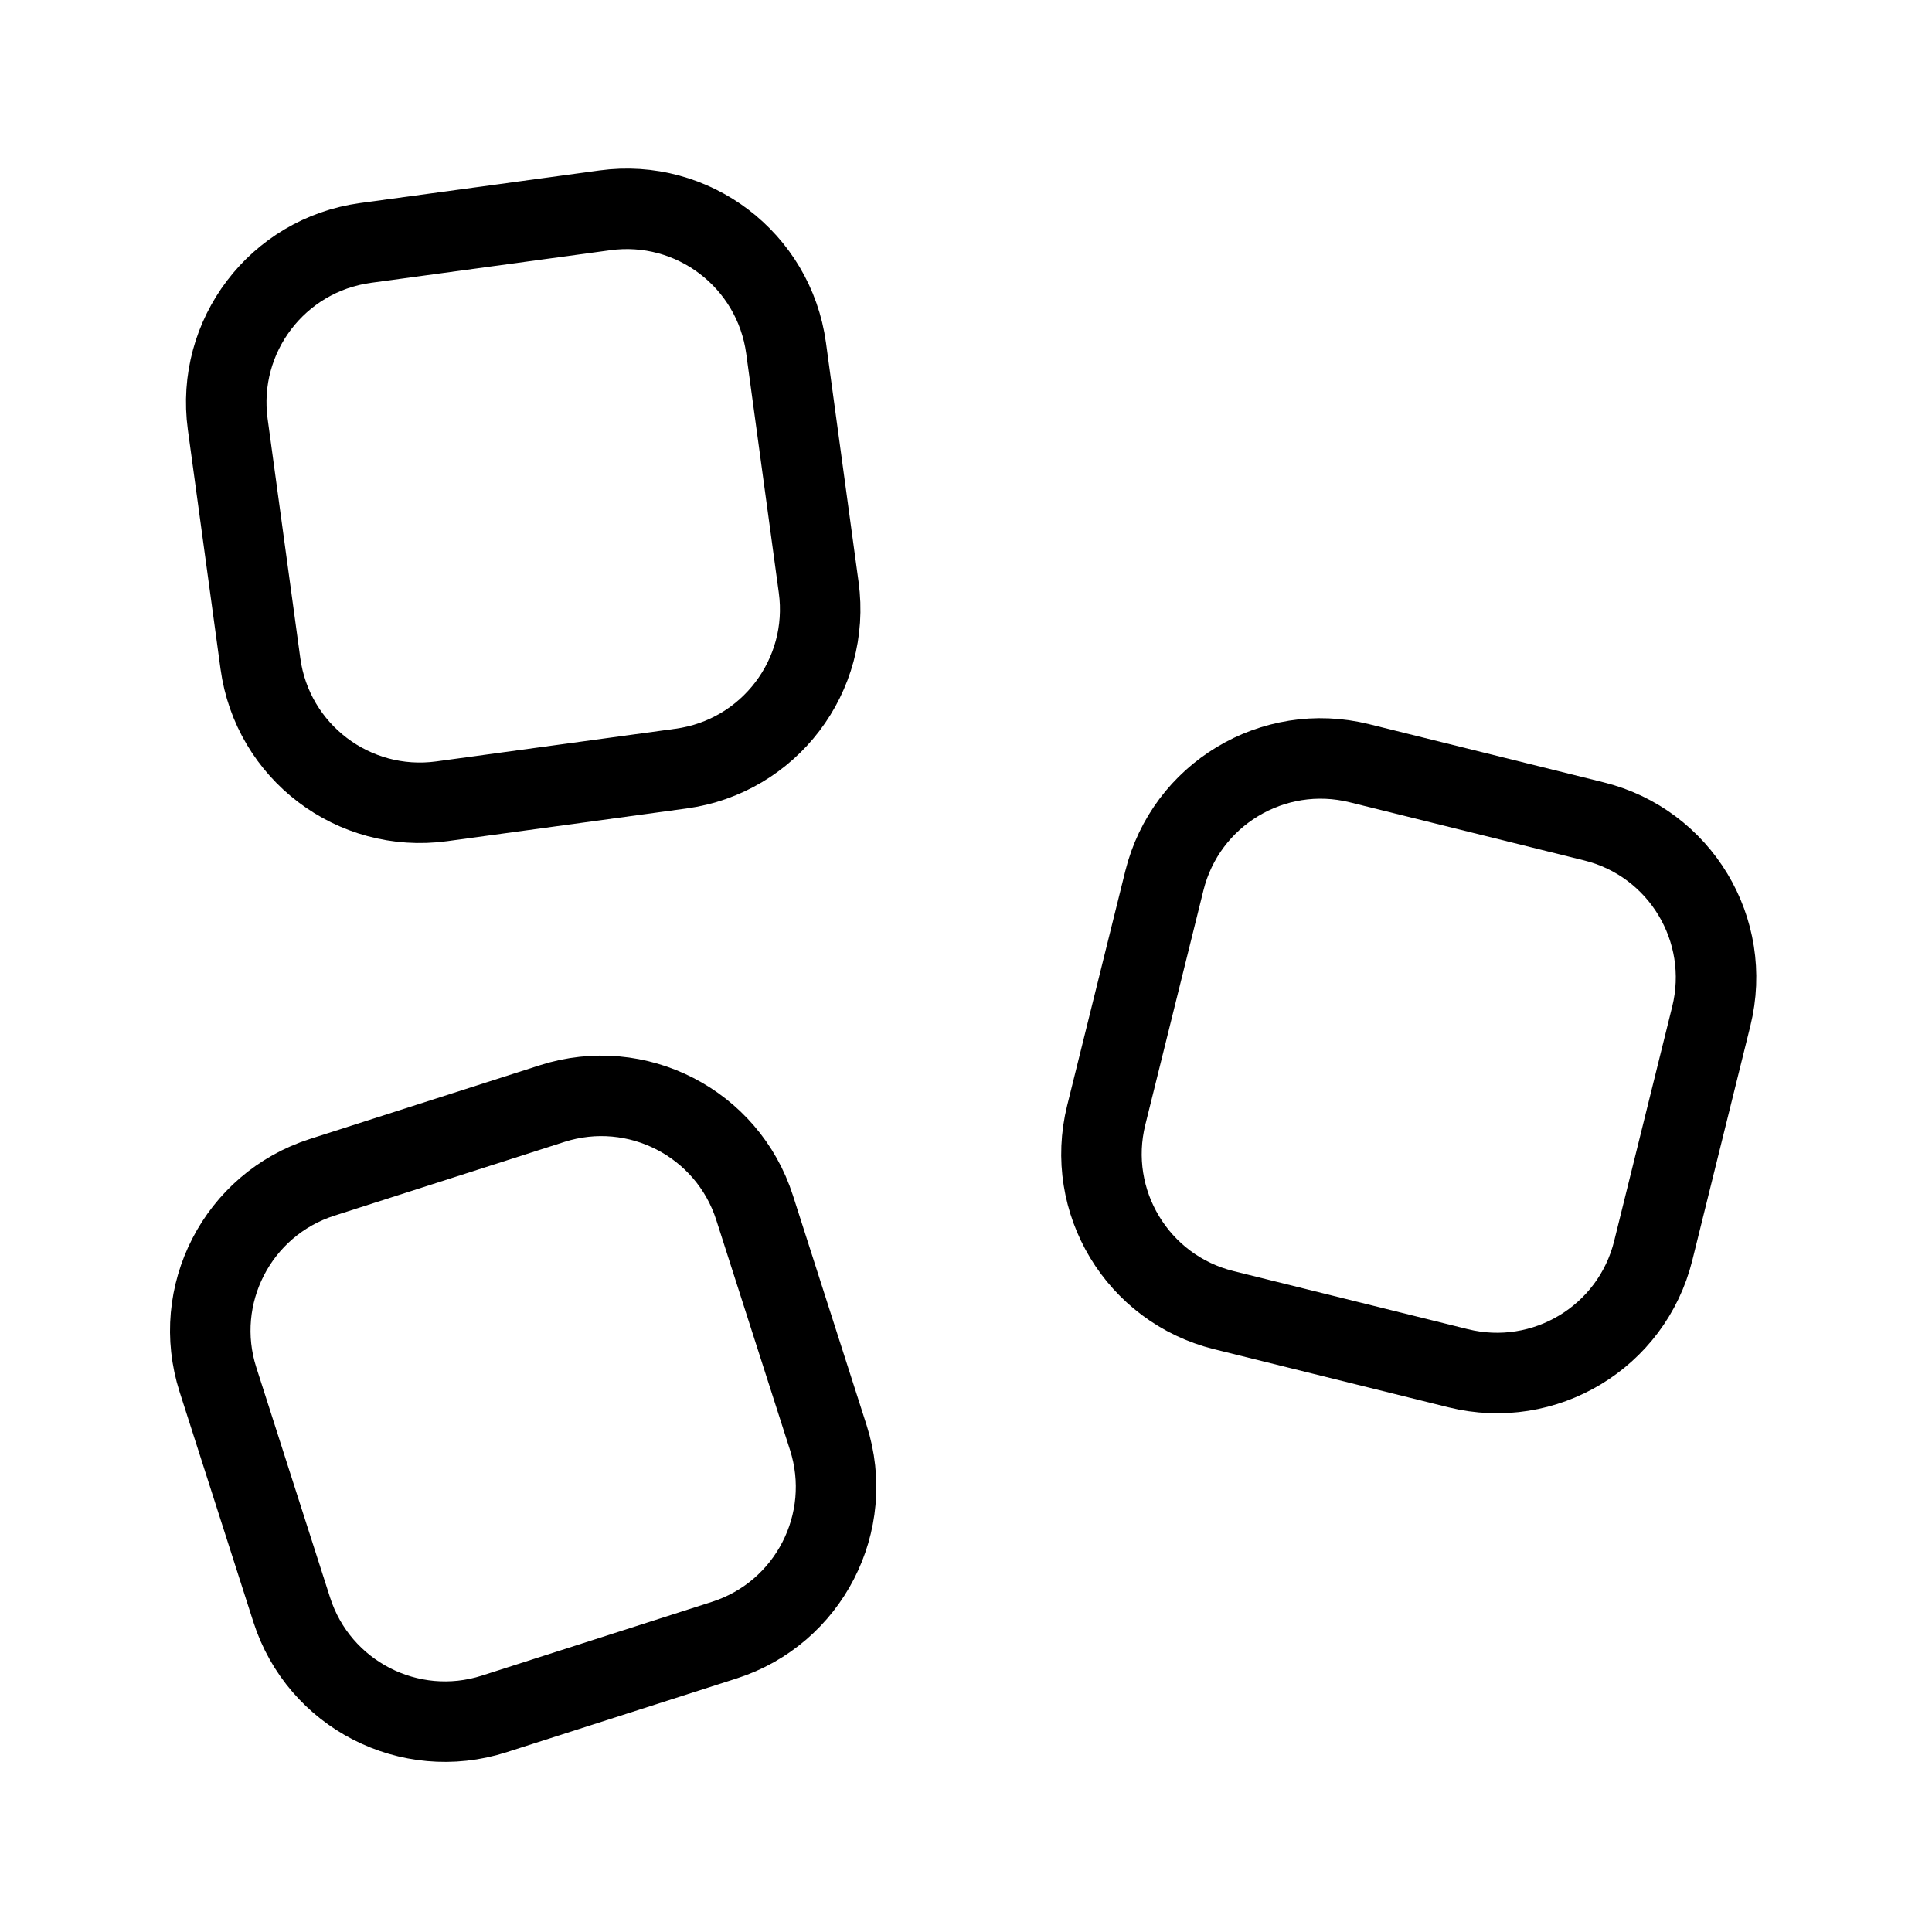 <svg width="24" height="24" viewBox="0 0 24 24" fill="none" xmlns="http://www.w3.org/2000/svg">
  <path fill-rule="evenodd" clip-rule="evenodd" d="M8.459 9.548L5.487 9.954C4.392 10.103 3.384 9.338 3.235 8.243L2.829 5.27C2.68 4.175 3.445 3.168 4.54 3.018L7.513 2.613C8.608 2.463 9.615 3.229 9.765 4.324L10.17 7.296C10.32 8.391 9.554 9.399 8.459 9.548Z" stroke="currentColor" stroke-width="1" stroke-linecap="round" stroke-linejoin="round"/>
  <path fill-rule="evenodd" clip-rule="evenodd" d="M18.114 16.997L15.202 16.275C14.13 16.009 13.476 14.925 13.742 13.853L14.464 10.941C14.73 9.868 15.814 9.215 16.887 9.481L19.798 10.203C20.871 10.468 21.524 11.553 21.258 12.625L20.537 15.537C20.271 16.609 19.187 17.263 18.114 16.997Z" stroke="currentColor" stroke-width="1" stroke-linecap="round" stroke-linejoin="round"/>
  <path fill-rule="evenodd" clip-rule="evenodd" d="M8.996 20.375L6.139 21.291C5.087 21.628 3.961 21.049 3.624 19.997L2.708 17.14C2.371 16.088 2.95 14.962 4.002 14.625L6.859 13.709C7.911 13.372 9.037 13.951 9.374 15.003L10.29 17.86C10.627 18.912 10.048 20.038 8.996 20.375Z" stroke="currentColor" stroke-width="1" stroke-linecap="round" stroke-linejoin="round"/>
</svg>